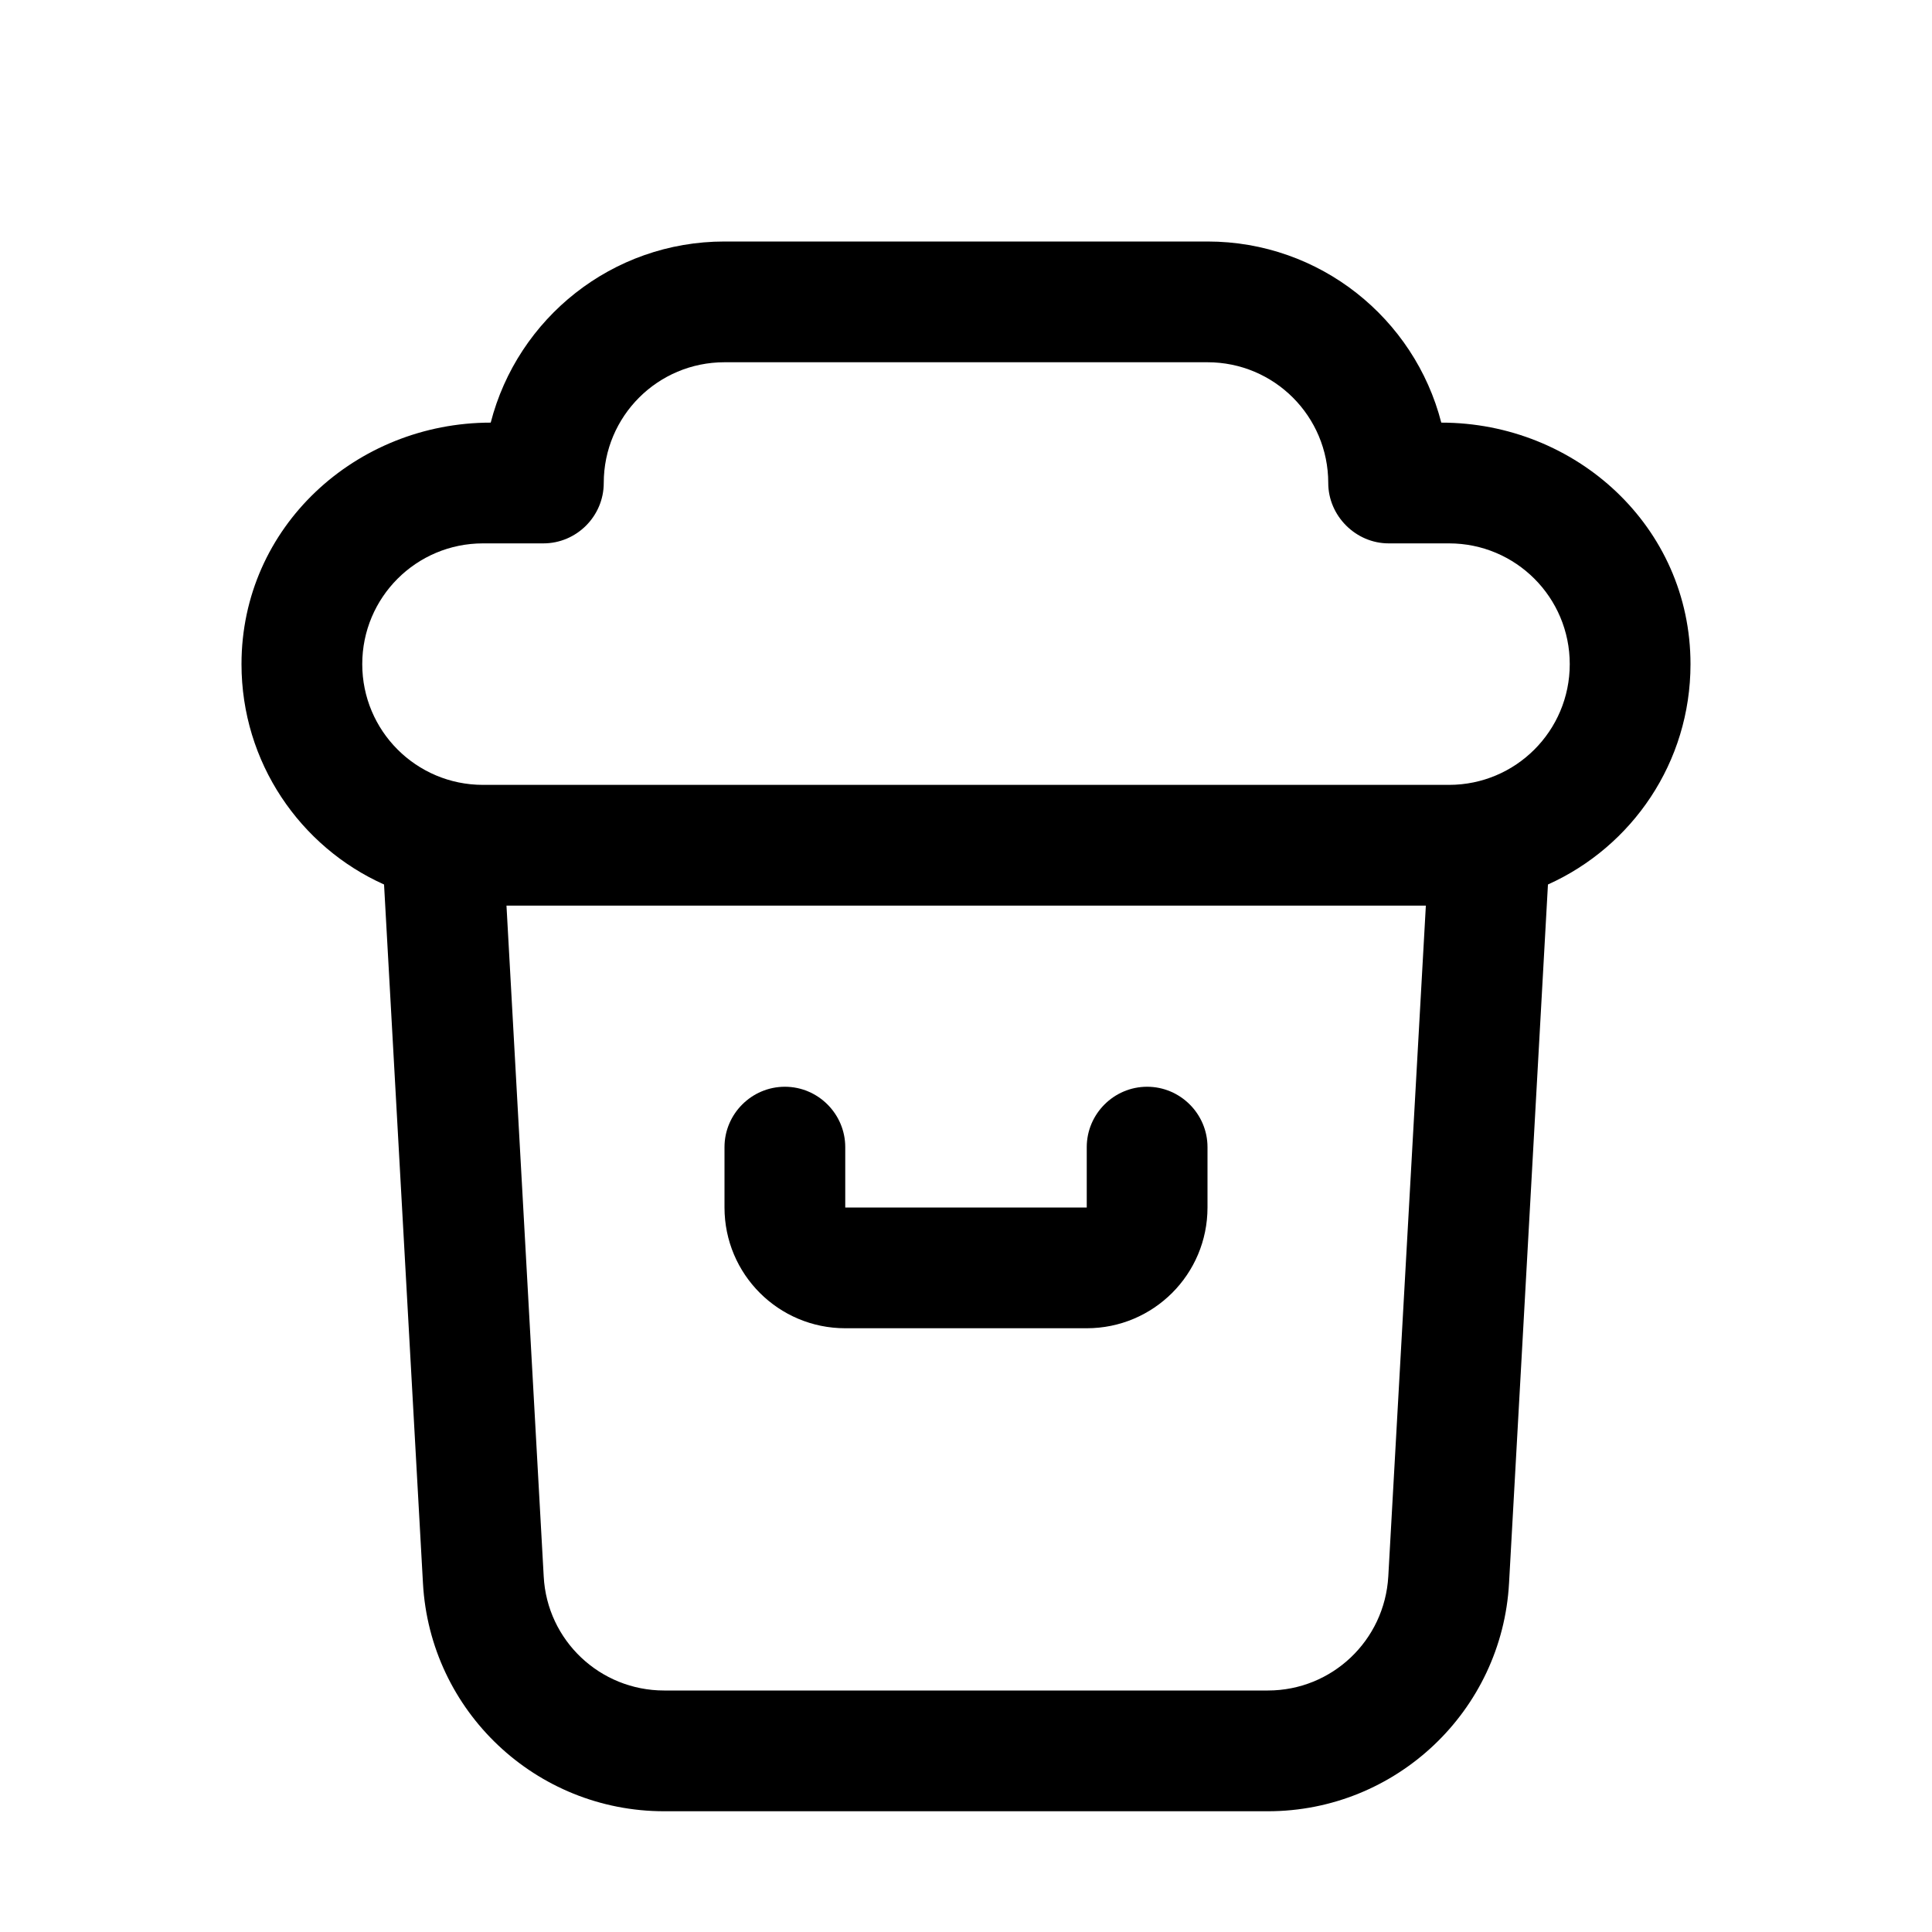 <svg xmlns="http://www.w3.org/2000/svg" viewBox="0 0 576 576"><!--! Font Awesome Pro 7.1.0 by @fontawesome - https://fontawesome.com License - https://fontawesome.com/license (Commercial License) Copyright 2025 Fonticons, Inc. --><path fill="currentColor" d="M252 342C252 332.1 243.9 324 234 324C224.1 324 216 332.1 216 342L216 360C216 379.9 232.1 396 252 396L324 396C343.9 396 360 379.9 360 360L360 342C360 332.1 351.9 324 342 324C332.1 324 324 332.1 324 342L324 360L252 360L252 342zM72 198C72 227.3 89.5 252.5 114.5 263.7L126.1 472C128.2 510.2 159.8 540 198 540L378 540C416.2 540 447.8 510.1 449.9 472L461.5 263.7C486.6 252.4 504 227.3 504 198C504 157 469.8 126 429.7 126C421.7 94.9 393.5 72 360 72L216 72C182.5 72 154.3 94.9 146.3 126C106.2 126 72 157 72 198zM425.1 270L413.9 470C412.8 489.1 397.1 504 378 504L198 504C178.9 504 163.1 489.1 162.1 470L151 270L425.1 270zM144 234C124.1 234 108 217.9 108 198C108 178.1 124.1 162 144 162L162 162C171.9 162 180 153.9 180 144C180 124.1 196.1 108 216 108L360 108C379.9 108 396 124.1 396 144C396 153.8 404.2 162 414 162L432 162C451.9 162 468 178.1 468 198C468 217.9 451.9 234 432 234L144 234z"/></svg>